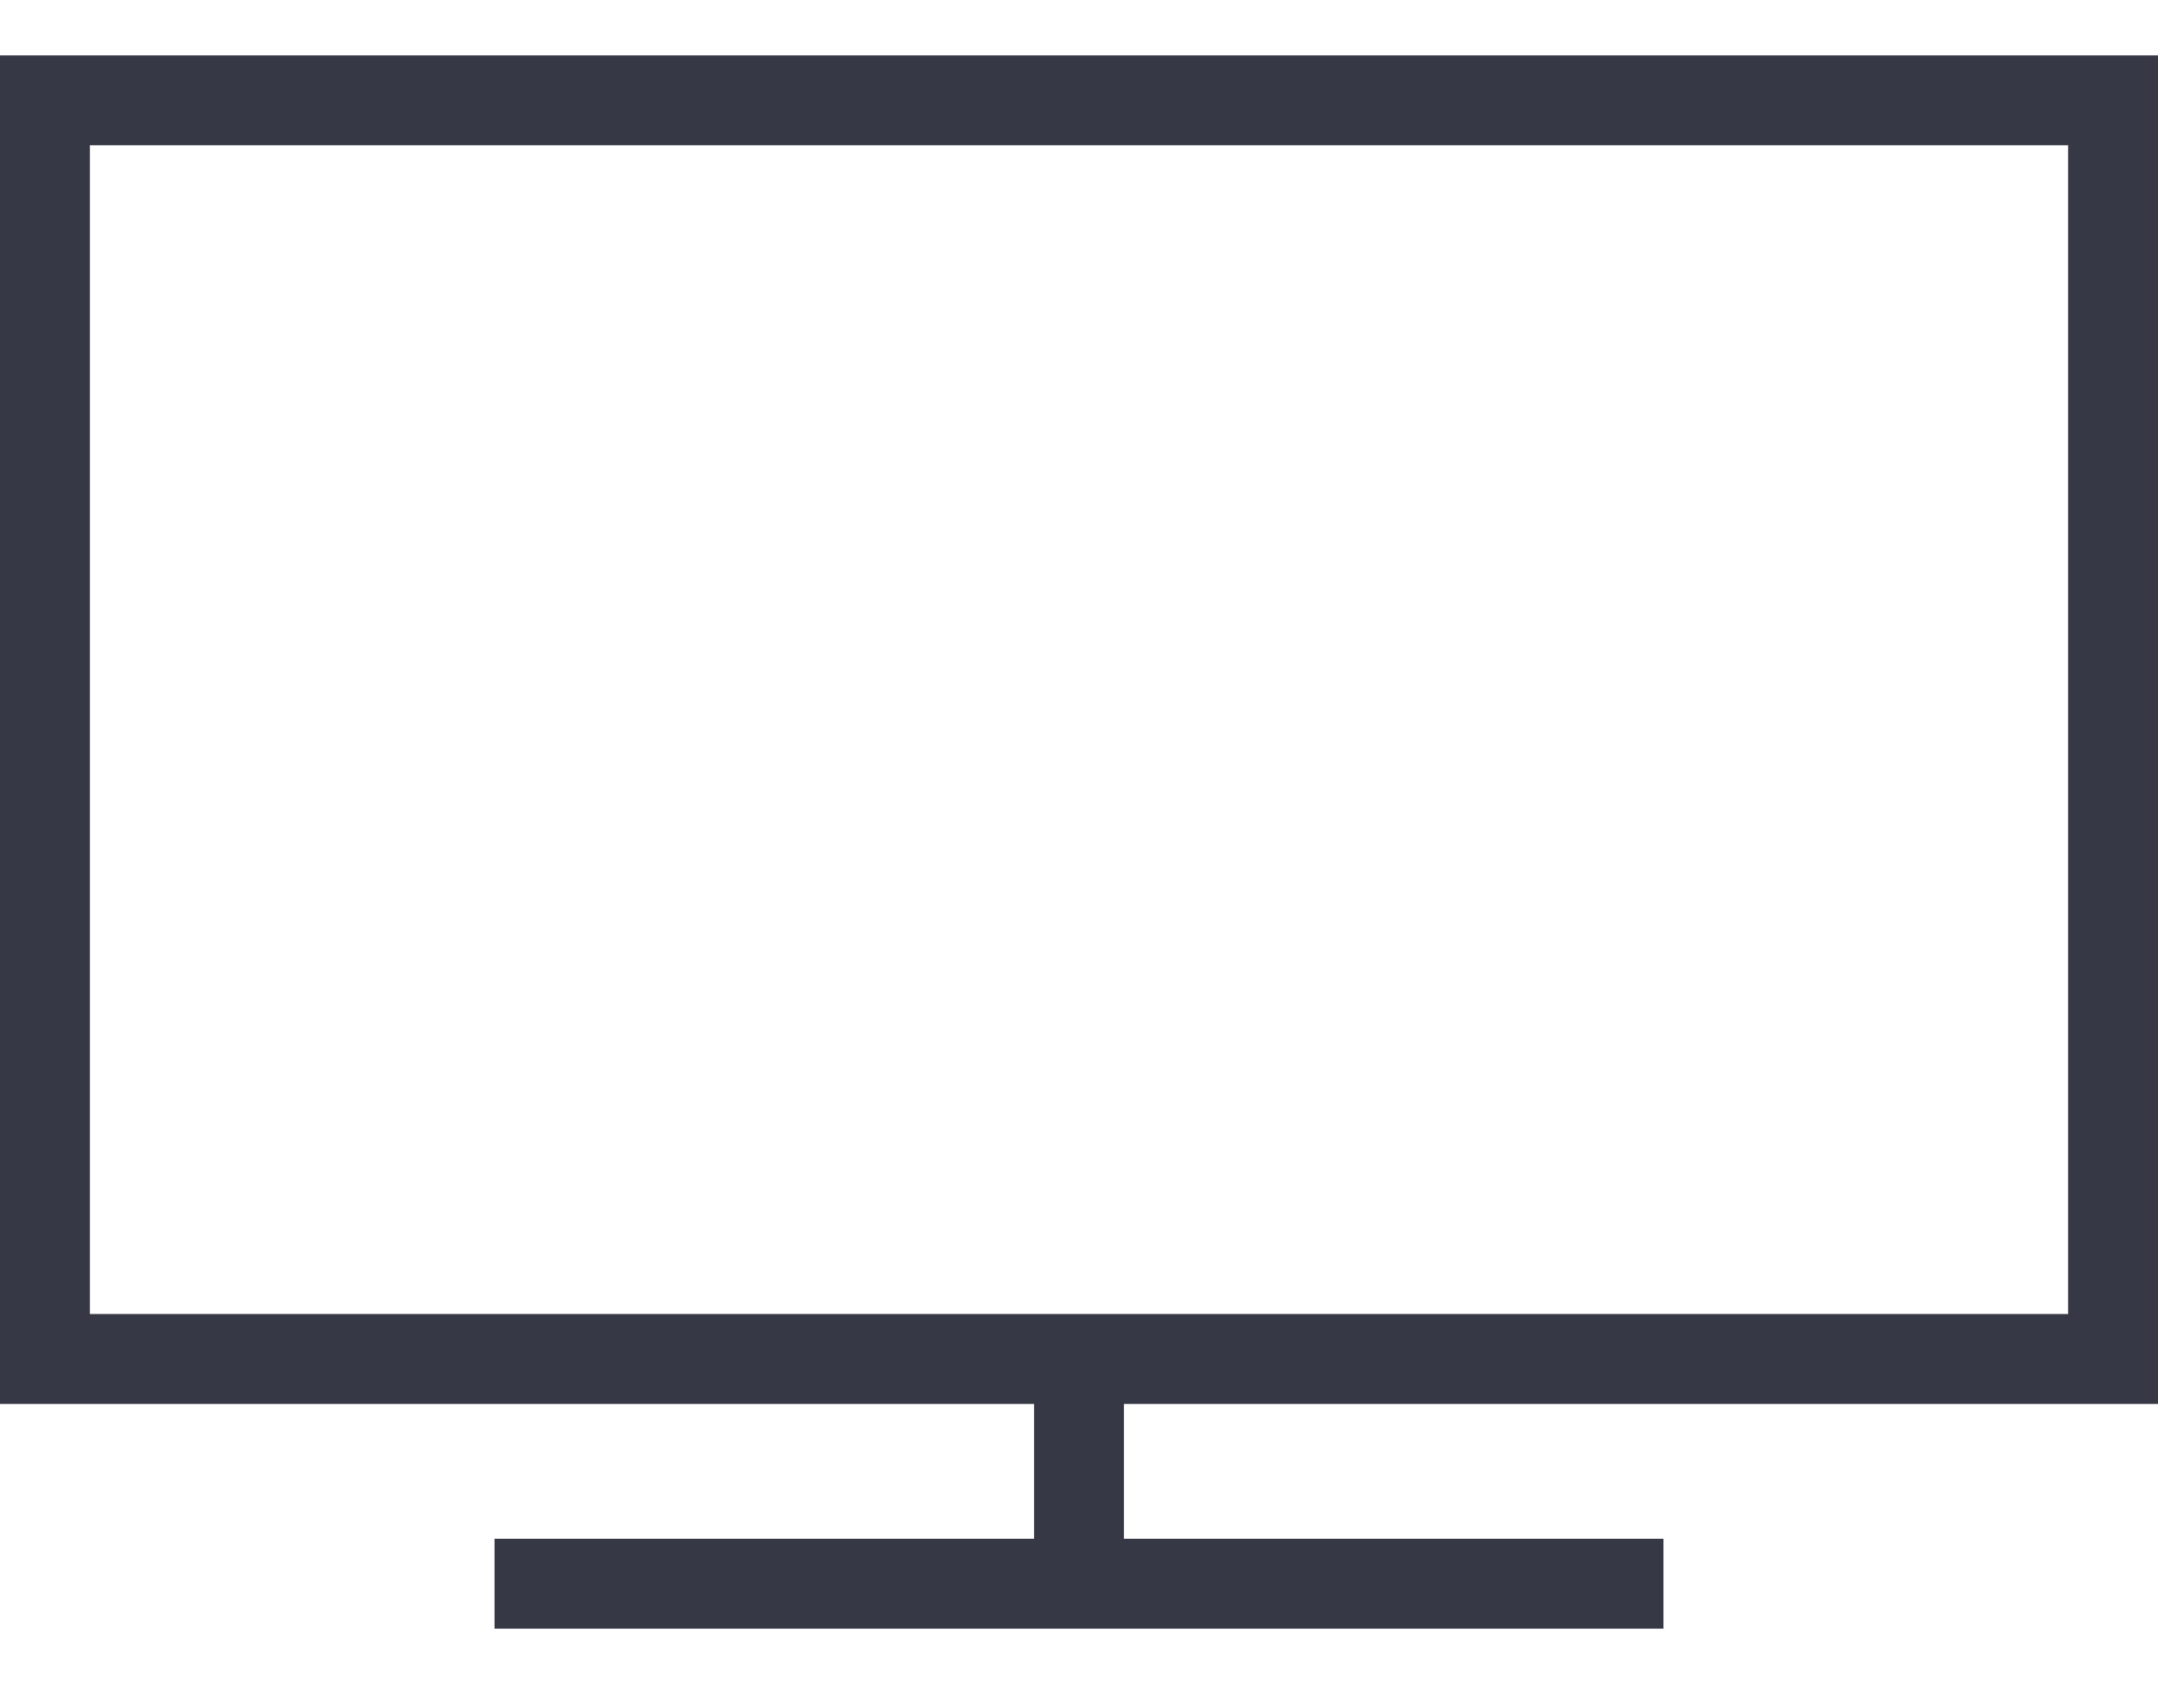 <svg width="24" height="19" viewBox="0 0 24 19" fill="none" xmlns="http://www.w3.org/2000/svg">
    <path d="M0 15.616H11.5V17.116H5.5V18.116H18.5V17.116H12.5V15.616H24V0.616H0V15.616ZM1 1.616H23V14.616H1V1.616Z" fill="#363845"></path>
</svg>